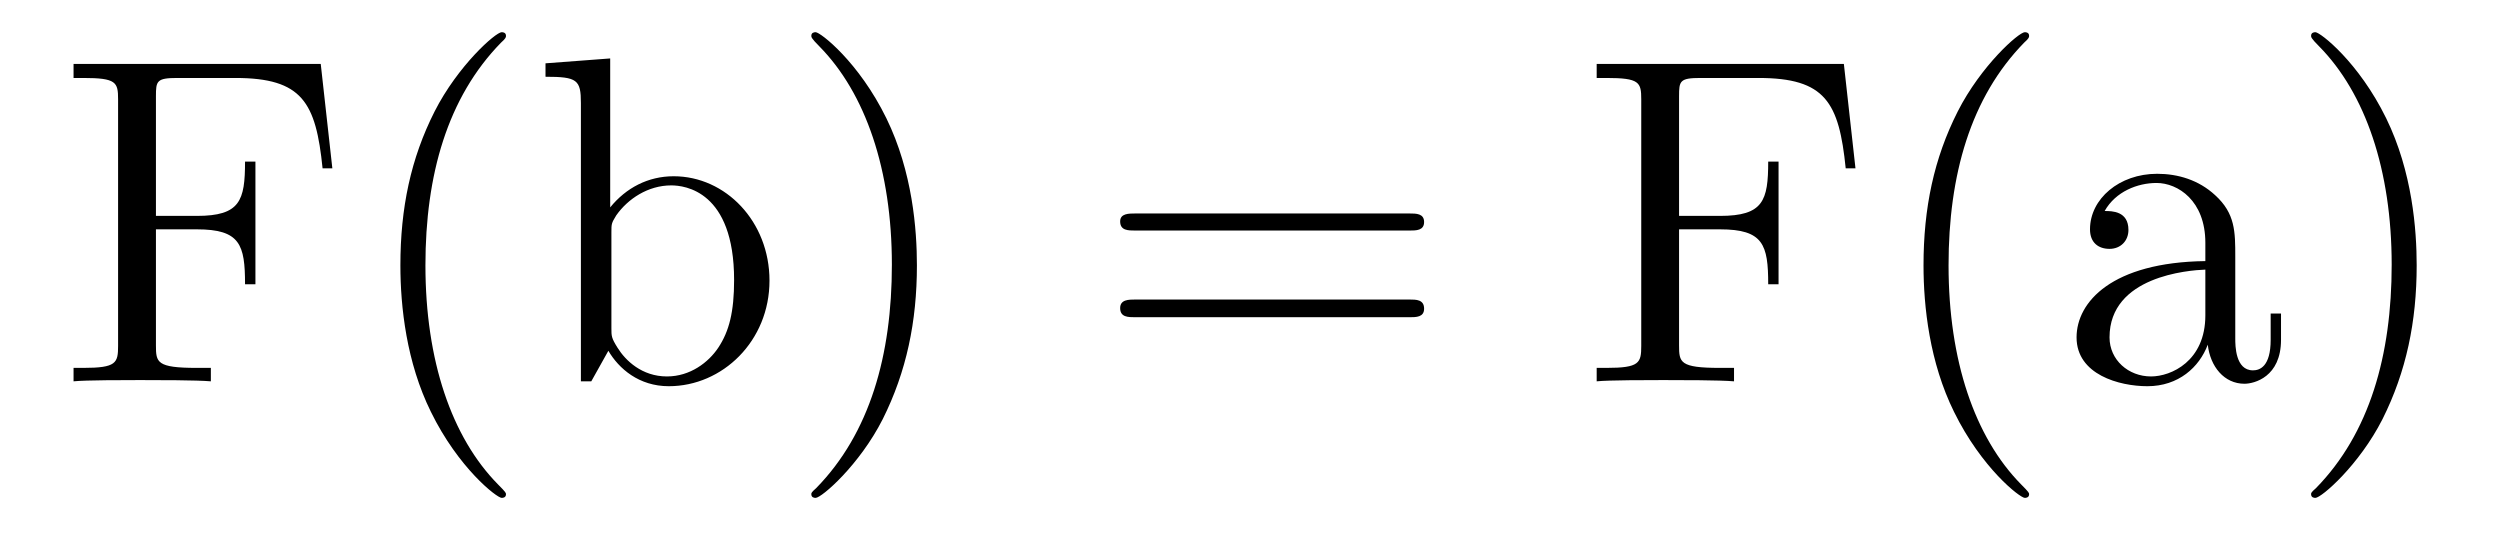 <?xml version='1.0'?>
<!-- This file was generated by dvisvgm 1.9.2 -->
<svg height='14pt' version='1.1' viewBox='0 -14 64 14' width='64pt' xmlns='http://www.w3.org/2000/svg' xmlns:xlink='http://www.w3.org/1999/xlink'>
<g id='page1'>
<g transform='matrix(1 0 0 1 -127 650)'>
<path d='M135.211 -662.363H128.883V-662.004H129.133C129.977 -662.004 130.023 -661.895 130.023 -661.457V-655.145C130.023 -654.707 129.977 -654.582 129.133 -654.582H128.883V-654.238C129.18 -654.27 130.227 -654.27 130.586 -654.27C131.008 -654.27 132.055 -654.27 132.398 -654.238V-654.582H132.039C131.008 -654.582 130.992 -654.723 130.992 -655.16V-658.129H132.039C133.148 -658.129 133.273 -657.738 133.273 -656.723H133.539V-659.863H133.273C133.273 -658.863 133.148 -658.473 132.039 -658.473H130.992V-661.535C130.992 -661.926 131.008 -662.004 131.539 -662.004H133.023C134.742 -662.004 135.086 -661.379 135.258 -659.691H135.508L135.211 -662.363ZM139.953 -651.348C139.953 -651.379 139.953 -651.395 139.75 -651.598C138.563 -652.801 137.891 -654.77 137.891 -657.207C137.891 -659.52 138.453 -661.504 139.828 -662.91C139.953 -663.02 139.953 -663.051 139.953 -663.082C139.953 -663.16 139.891 -663.176 139.844 -663.176C139.688 -663.176 138.719 -662.316 138.125 -661.145C137.516 -659.941 137.25 -658.676 137.25 -657.207C137.25 -656.145 137.406 -654.723 138.031 -653.457C138.734 -652.02 139.719 -651.254 139.844 -651.254C139.891 -651.254 139.953 -651.27 139.953 -651.348ZM142.621 -662.504L140.965 -662.379V-662.035C141.777 -662.035 141.871 -661.957 141.871 -661.363V-654.238H142.137C142.184 -654.332 142.527 -654.926 142.574 -655.02C142.84 -654.566 143.355 -654.113 144.121 -654.113C145.496 -654.113 146.699 -655.269 146.699 -656.816C146.699 -658.332 145.574 -659.488 144.246 -659.488C143.59 -659.488 143.027 -659.191 142.621 -658.691V-662.504ZM142.652 -658.051C142.652 -658.269 142.652 -658.285 142.777 -658.488C143.074 -658.91 143.59 -659.254 144.184 -659.254C144.527 -659.254 145.793 -659.113 145.793 -656.832C145.793 -656.019 145.668 -655.52 145.387 -655.098C145.137 -654.723 144.668 -654.363 144.074 -654.363C143.434 -654.363 143.012 -654.77 142.809 -655.098C142.652 -655.348 142.652 -655.395 142.652 -655.598V-658.051ZM150.473 -657.207C150.473 -658.113 150.363 -659.598 149.691 -660.973C148.988 -662.41 148.004 -663.176 147.879 -663.176C147.832 -663.176 147.77 -663.16 147.77 -663.082C147.77 -663.051 147.77 -663.02 147.973 -662.816C149.16 -661.613 149.832 -659.645 149.832 -657.223C149.832 -654.91 149.27 -652.91 147.894 -651.504C147.77 -651.395 147.77 -651.379 147.77 -651.348C147.77 -651.27 147.832 -651.254 147.879 -651.254C148.035 -651.254 149.004 -652.098 149.598 -653.27C150.207 -654.488 150.473 -655.77 150.473 -657.207ZM151.672 -654.238' fill-rule='evenodd'/>
<path d='M163.082 -658.098C163.254 -658.098 163.457 -658.098 163.457 -658.316C163.457 -658.535 163.254 -658.535 163.082 -658.535H156.066C155.895 -658.535 155.676 -658.535 155.676 -658.332C155.676 -658.098 155.879 -658.098 156.066 -658.098H163.082ZM163.082 -655.879C163.254 -655.879 163.457 -655.879 163.457 -656.098C163.457 -656.332 163.254 -656.332 163.082 -656.332H156.066C155.895 -656.332 155.676 -656.332 155.676 -656.113C155.676 -655.879 155.879 -655.879 156.066 -655.879H163.082ZM164.152 -654.238' fill-rule='evenodd'/>
<path d='M174.203 -662.363H167.875V-662.004H168.125C168.969 -662.004 169.016 -661.895 169.016 -661.457V-655.145C169.016 -654.707 168.969 -654.582 168.125 -654.582H167.875V-654.238C168.172 -654.27 169.219 -654.27 169.578 -654.27C170 -654.27 171.047 -654.27 171.391 -654.238V-654.582H171.031C170 -654.582 169.984 -654.723 169.984 -655.16V-658.129H171.031C172.141 -658.129 172.266 -657.738 172.266 -656.723H172.531V-659.863H172.266C172.266 -658.863 172.141 -658.473 171.031 -658.473H169.984V-661.535C169.984 -661.926 170 -662.004 170.531 -662.004H172.016C173.734 -662.004 174.078 -661.379 174.25 -659.691H174.5L174.203 -662.363ZM178.945 -651.348C178.945 -651.379 178.945 -651.395 178.742 -651.598C177.555 -652.801 176.883 -654.77 176.883 -657.207C176.883 -659.52 177.445 -661.504 178.82 -662.91C178.945 -663.02 178.945 -663.051 178.945 -663.082C178.945 -663.16 178.883 -663.176 178.836 -663.176C178.68 -663.176 177.711 -662.316 177.117 -661.145C176.508 -659.941 176.242 -658.676 176.242 -657.207C176.242 -656.145 176.398 -654.723 177.023 -653.457C177.727 -652.02 178.711 -651.254 178.836 -651.254C178.883 -651.254 178.945 -651.27 178.945 -651.348ZM184.223 -657.426C184.223 -658.066 184.223 -658.535 183.707 -659.004C183.285 -659.394 182.754 -659.551 182.223 -659.551C181.254 -659.551 180.504 -658.91 180.504 -658.129C180.504 -657.785 180.723 -657.629 181.004 -657.629C181.285 -657.629 181.488 -657.832 181.488 -658.113C181.488 -658.598 181.066 -658.598 180.879 -658.598C181.16 -659.098 181.723 -659.316 182.207 -659.316C182.754 -659.316 183.457 -658.863 183.457 -657.785V-657.316C181.066 -657.285 180.16 -656.27 180.16 -655.363C180.16 -654.41 181.254 -654.113 181.973 -654.113C182.769 -654.113 183.301 -654.598 183.519 -655.176C183.582 -654.613 183.941 -654.176 184.457 -654.176C184.707 -654.176 185.394 -654.348 185.394 -655.301V-655.973H185.129V-655.301C185.129 -654.613 184.848 -654.519 184.676 -654.519C184.223 -654.519 184.223 -655.16 184.223 -655.332V-657.426ZM183.457 -655.926C183.457 -654.754 182.582 -654.363 182.066 -654.363C181.488 -654.363 181.004 -654.785 181.004 -655.363C181.004 -656.926 183.02 -657.082 183.457 -657.098V-655.926ZM188.867 -657.207C188.867 -658.113 188.758 -659.598 188.086 -660.973C187.383 -662.41 186.398 -663.176 186.273 -663.176C186.227 -663.176 186.164 -663.16 186.164 -663.082C186.164 -663.051 186.164 -663.02 186.367 -662.816C187.555 -661.613 188.227 -659.645 188.227 -657.223C188.227 -654.91 187.664 -652.91 186.289 -651.504C186.164 -651.395 186.164 -651.379 186.164 -651.348C186.164 -651.27 186.227 -651.254 186.273 -651.254C186.43 -651.254 187.398 -652.098 187.992 -653.27C188.602 -654.488 188.867 -655.77 188.867 -657.207ZM190.066 -654.238' fill-rule='evenodd'/>
</g>
</g>
</svg>
